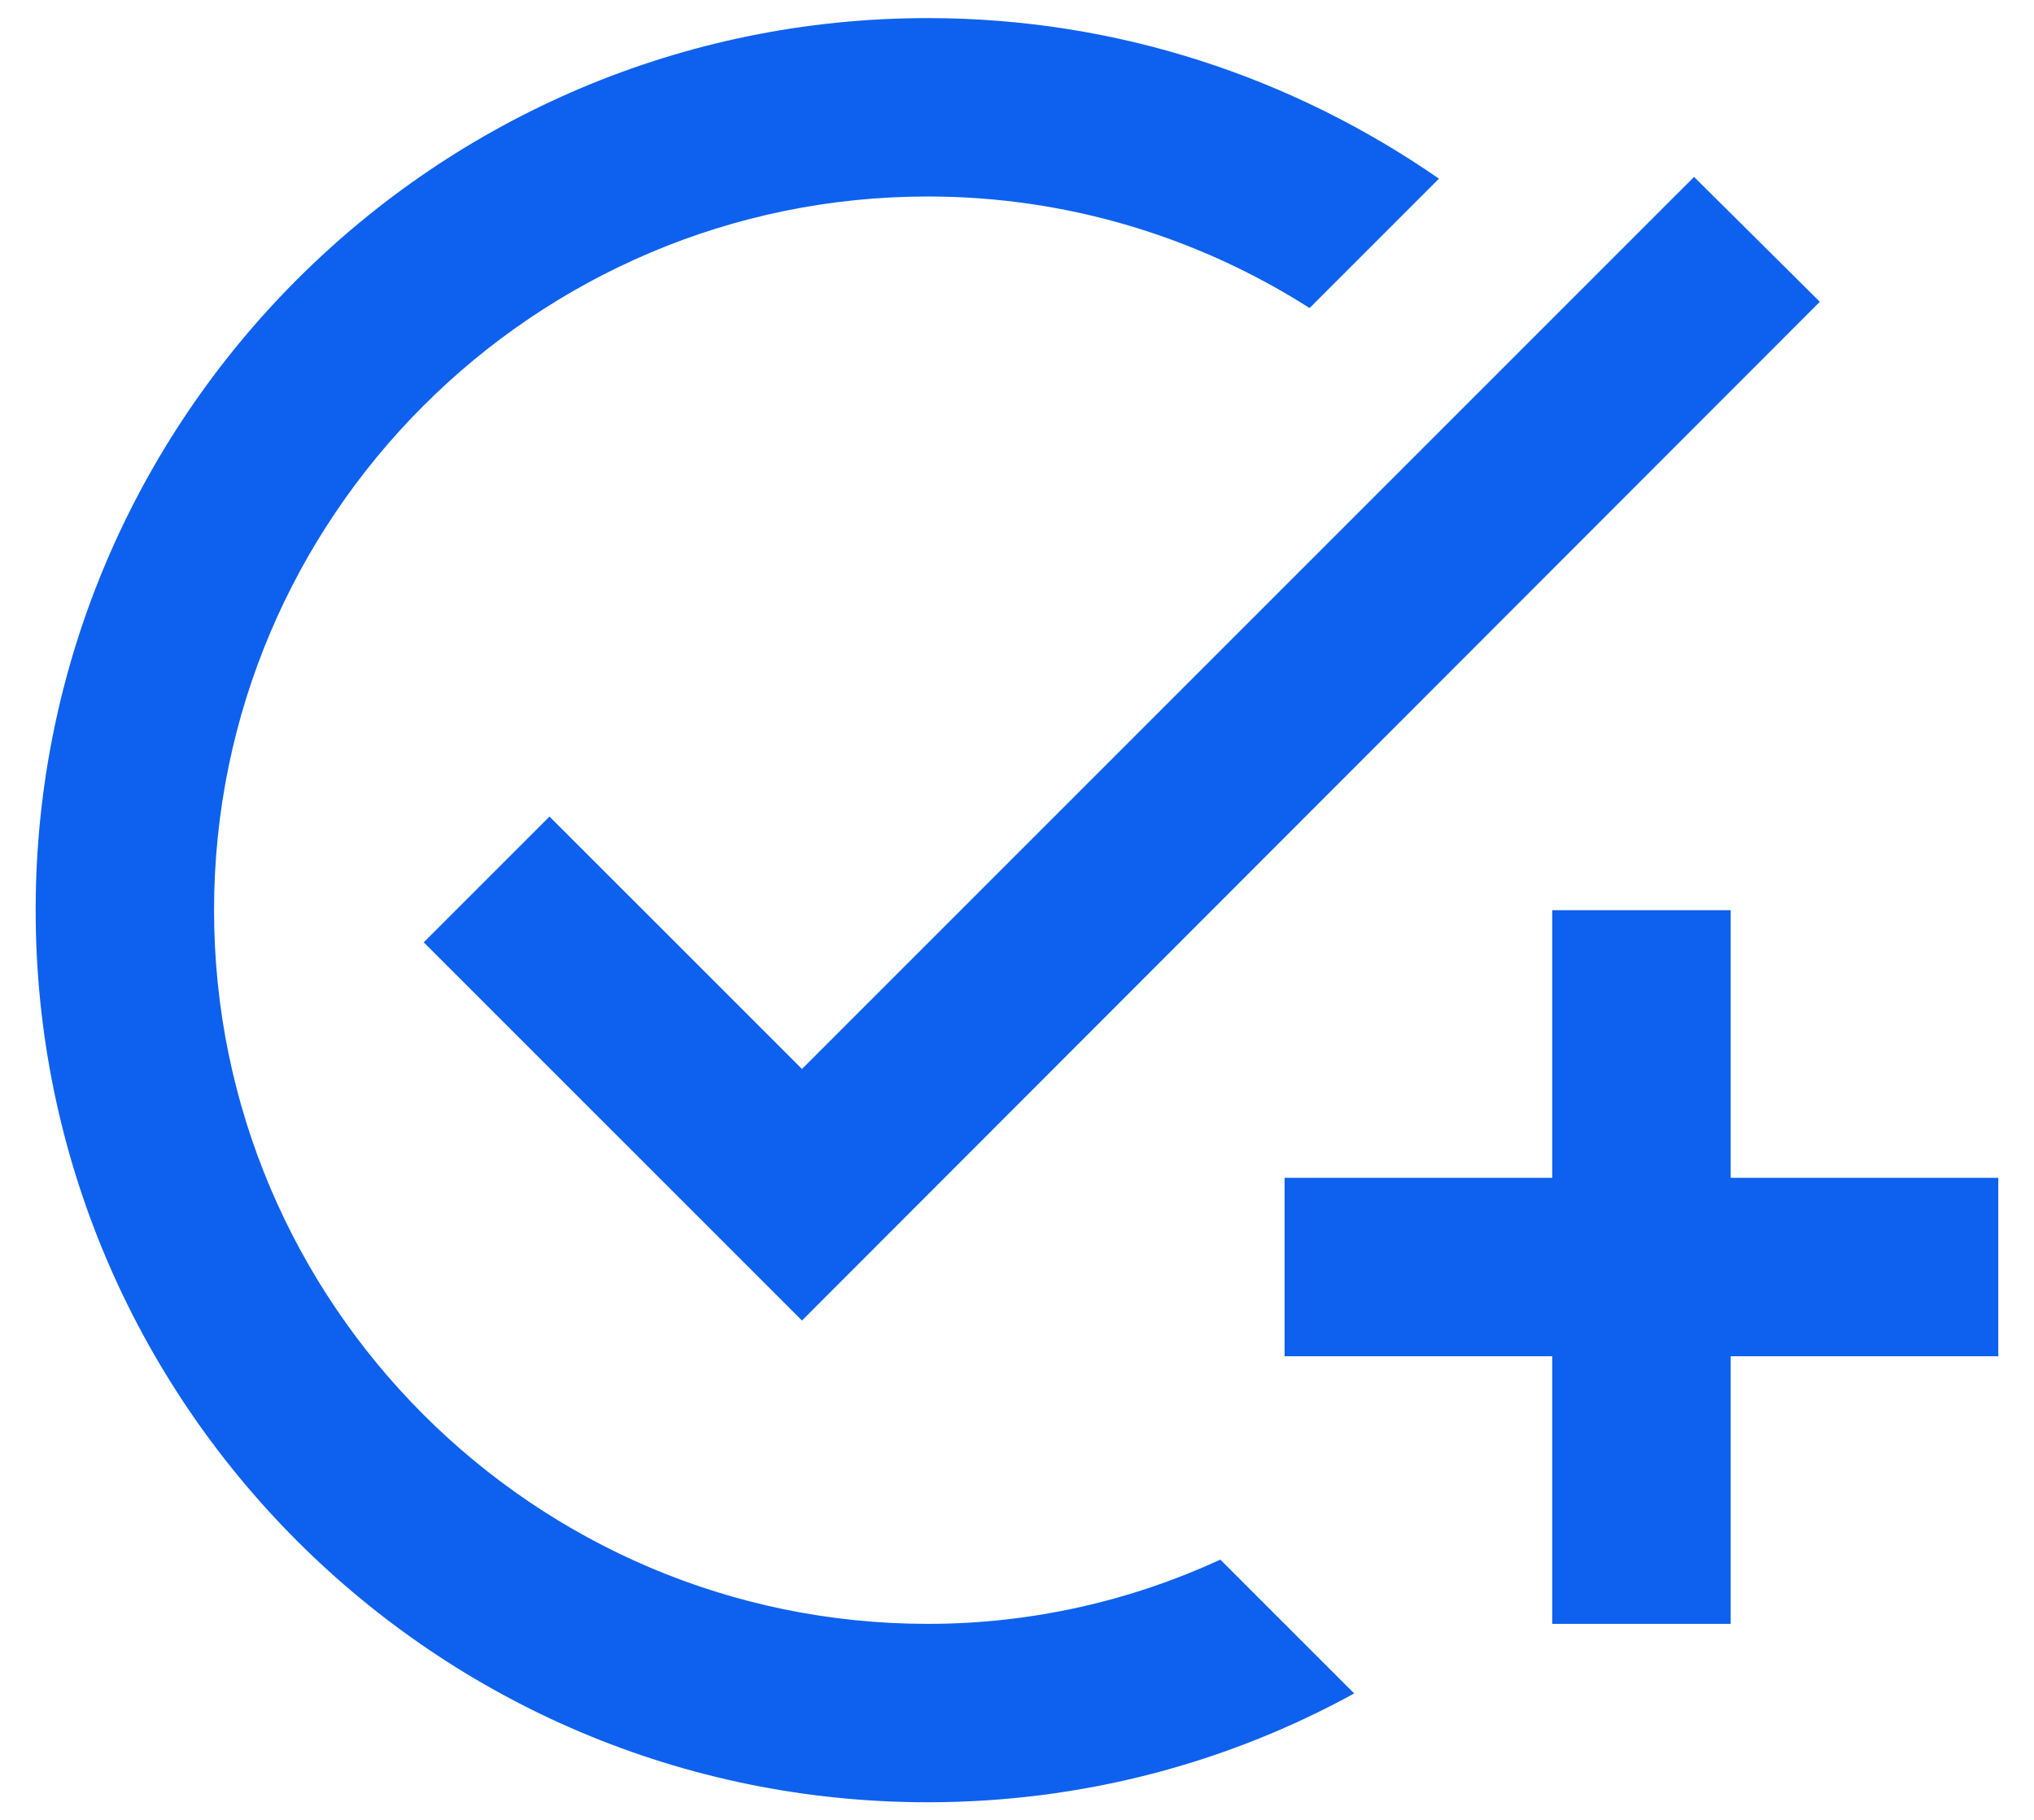 <svg width="38" height="34" viewBox="0 0 38 34" fill="none" xmlns="http://www.w3.org/2000/svg">
<path d="M33.999 5.638L14.983 24.671L7.916 17.605L10.266 15.255L14.983 19.971L31.649 3.305L33.999 5.638ZM17.333 30.338C9.983 30.338 3.999 24.355 3.999 17.005C3.999 9.655 9.983 3.671 17.333 3.671C19.949 3.671 22.399 4.438 24.466 5.755L26.883 3.338C24.166 1.455 20.883 0.338 17.333 0.338C8.133 0.338 0.666 7.805 0.666 17.005C0.666 26.205 8.133 33.671 17.333 33.671C20.216 33.671 22.933 32.938 25.299 31.638L22.799 29.138C21.133 29.905 19.283 30.338 17.333 30.338ZM28.999 22.005H23.999V25.338H28.999V30.338H32.333V25.338H37.333V22.005H32.333V17.005H28.999V22.005Z" fill="#0E61EE"/>
</svg>
